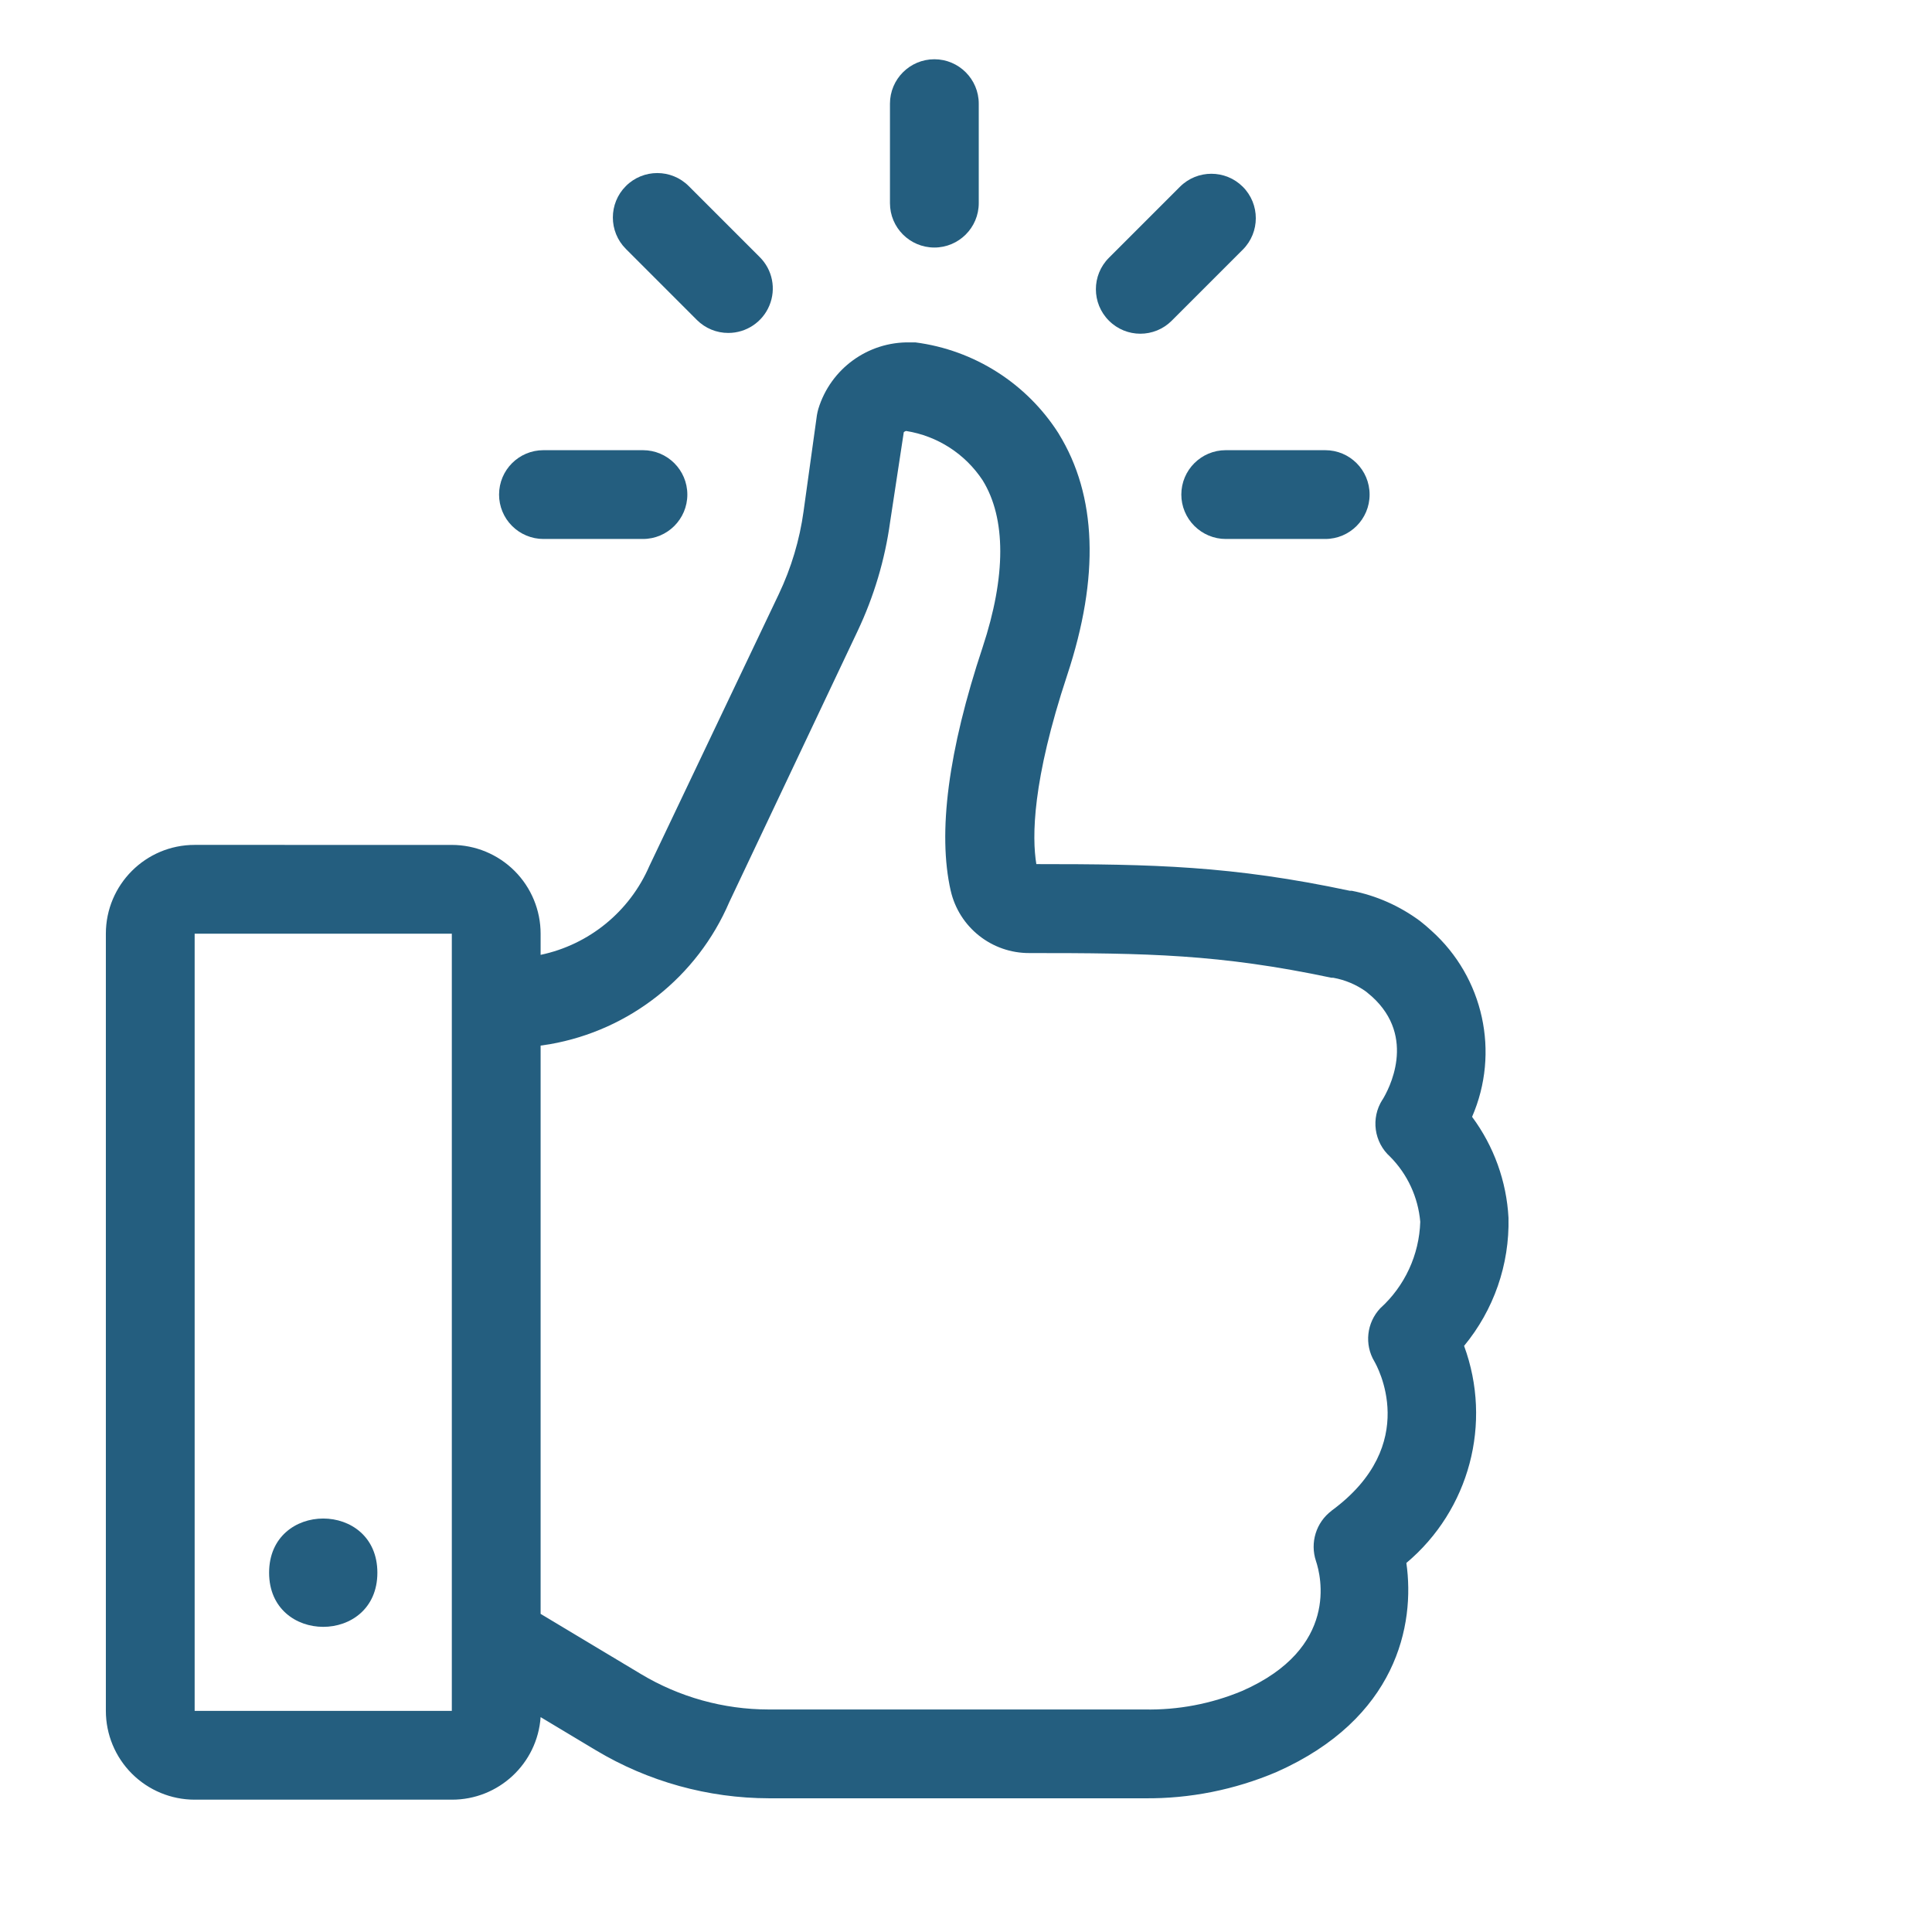 <?xml version="1.0" encoding="UTF-8"?>
<svg xmlns="http://www.w3.org/2000/svg" width="73" height="73" viewBox="0 0 73 73" fill="none">
  <path d="M44.636 18.688C44.636 19.131 44.814 19.558 45.129 19.872C45.444 20.187 45.871 20.365 46.314 20.365H50.073C51.001 20.365 51.75 19.613 51.75 18.688C51.75 17.76 51.001 17.01 50.073 17.01H46.314C45.389 17.01 44.636 17.76 44.636 18.688Z" fill="#245E7F"></path>
  <path d="M18.857 18.688C18.857 19.131 19.032 19.558 19.347 19.872C19.661 20.187 20.089 20.365 20.534 20.365H24.293C25.218 20.365 25.971 19.613 25.971 18.688C25.971 17.76 25.218 17.01 24.293 17.01H20.534C19.606 17.01 18.857 17.76 18.857 18.688Z" fill="#245E7F"></path>
  <path d="M36.982 7.676V3.917C36.982 2.992 36.23 2.239 35.305 2.239C34.377 2.239 33.627 2.992 33.627 3.917V7.676C33.627 8.601 34.377 9.353 35.305 9.353C36.23 9.353 36.982 8.601 36.982 7.676Z" fill="#245E7F"></path>
  <path d="M44.584 7.057L41.9 9.741C41.244 10.396 41.244 11.461 41.9 12.116C42.555 12.774 43.619 12.774 44.275 12.116L46.959 9.432C47.614 8.777 47.614 7.712 46.959 7.057C46.303 6.402 45.239 6.402 44.584 7.057Z" fill="#245E7F"></path>
  <path d="M27.52 12.58C28.198 12.58 28.812 12.171 29.071 11.544C29.333 10.918 29.189 10.194 28.707 9.715L26.023 7.031C25.368 6.375 24.303 6.375 23.648 7.031C22.993 7.686 22.993 8.75 23.648 9.405L26.332 12.09C26.647 12.404 27.074 12.582 27.52 12.58Z" fill="#245E7F"></path>
  <path d="M7.355 31.924C5.502 31.924 4 33.429 4 35.279V64.645C4 65.534 4.354 66.388 4.983 67.017C5.612 67.646 6.466 68 7.355 68H17.072C18.836 68.005 20.304 66.64 20.427 64.881L22.508 66.129C24.487 67.316 26.754 67.945 29.064 67.948H43.242C44.956 67.966 46.657 67.625 48.235 66.954C52.765 64.941 53.475 61.405 53.139 59.056C55.522 57.054 56.395 53.775 55.32 50.854C56.442 49.497 57.04 47.78 56.998 46.016C56.925 44.637 56.445 43.308 55.622 42.199C56.678 39.769 56.059 36.936 54.086 35.167C53.947 35.038 53.803 34.915 53.651 34.797C52.885 34.231 52.007 33.84 51.074 33.657H51.001C46.552 32.711 43.559 32.65 39.158 32.65C38.99 31.636 38.998 29.51 40.325 25.505C41.551 21.794 41.447 18.727 40.002 16.386V16.383C38.797 14.488 36.812 13.225 34.587 12.937H34.377C32.794 12.908 31.386 13.933 30.922 15.445C30.899 15.524 30.881 15.605 30.867 15.686L30.364 19.309V19.311C30.215 20.399 29.898 21.458 29.426 22.451L24.535 32.724C23.79 34.444 22.259 35.694 20.427 36.079V35.28C20.427 34.391 20.073 33.537 19.444 32.908C18.815 32.279 17.961 31.925 17.072 31.925L7.355 31.924ZM7.355 64.645V35.279H17.072V64.645H7.355ZM20.776 39.455C23.798 38.926 26.346 36.905 27.555 34.087L32.406 23.84C33.022 22.538 33.437 21.148 33.633 19.72L34.149 16.331C34.173 16.307 34.205 16.291 34.236 16.284C35.421 16.472 36.469 17.148 37.13 18.15C38.016 19.586 38.016 21.767 37.13 24.451C35.827 28.37 35.426 31.463 35.921 33.652V33.649C36.236 35.038 37.476 36.021 38.902 36.011C43.337 36.011 46.076 36.05 50.309 36.944H50.377H50.375C50.823 37.025 51.248 37.203 51.617 37.468L51.832 37.649C53.549 39.198 52.464 41.185 52.236 41.554H52.233C51.79 42.249 51.916 43.161 52.529 43.709C53.182 44.37 53.583 45.237 53.664 46.165C53.625 47.413 53.08 48.593 52.154 49.431C51.638 49.979 51.546 50.8 51.932 51.444C52.005 51.573 53.73 54.572 50.314 57.08V57.083C49.727 57.523 49.491 58.291 49.725 58.988C49.906 59.526 50.616 62.275 46.933 63.892C45.764 64.38 44.508 64.618 43.242 64.592H29.035C27.337 64.59 25.67 64.126 24.212 63.25L20.427 60.98V39.507L20.776 39.455Z" fill="#245E7F"></path>
  <path d="M14.259 59.424C14.259 62.152 10.168 62.152 10.168 59.424C10.168 56.695 14.259 56.695 14.259 59.424Z" fill="#245E7F"></path>
</svg>
